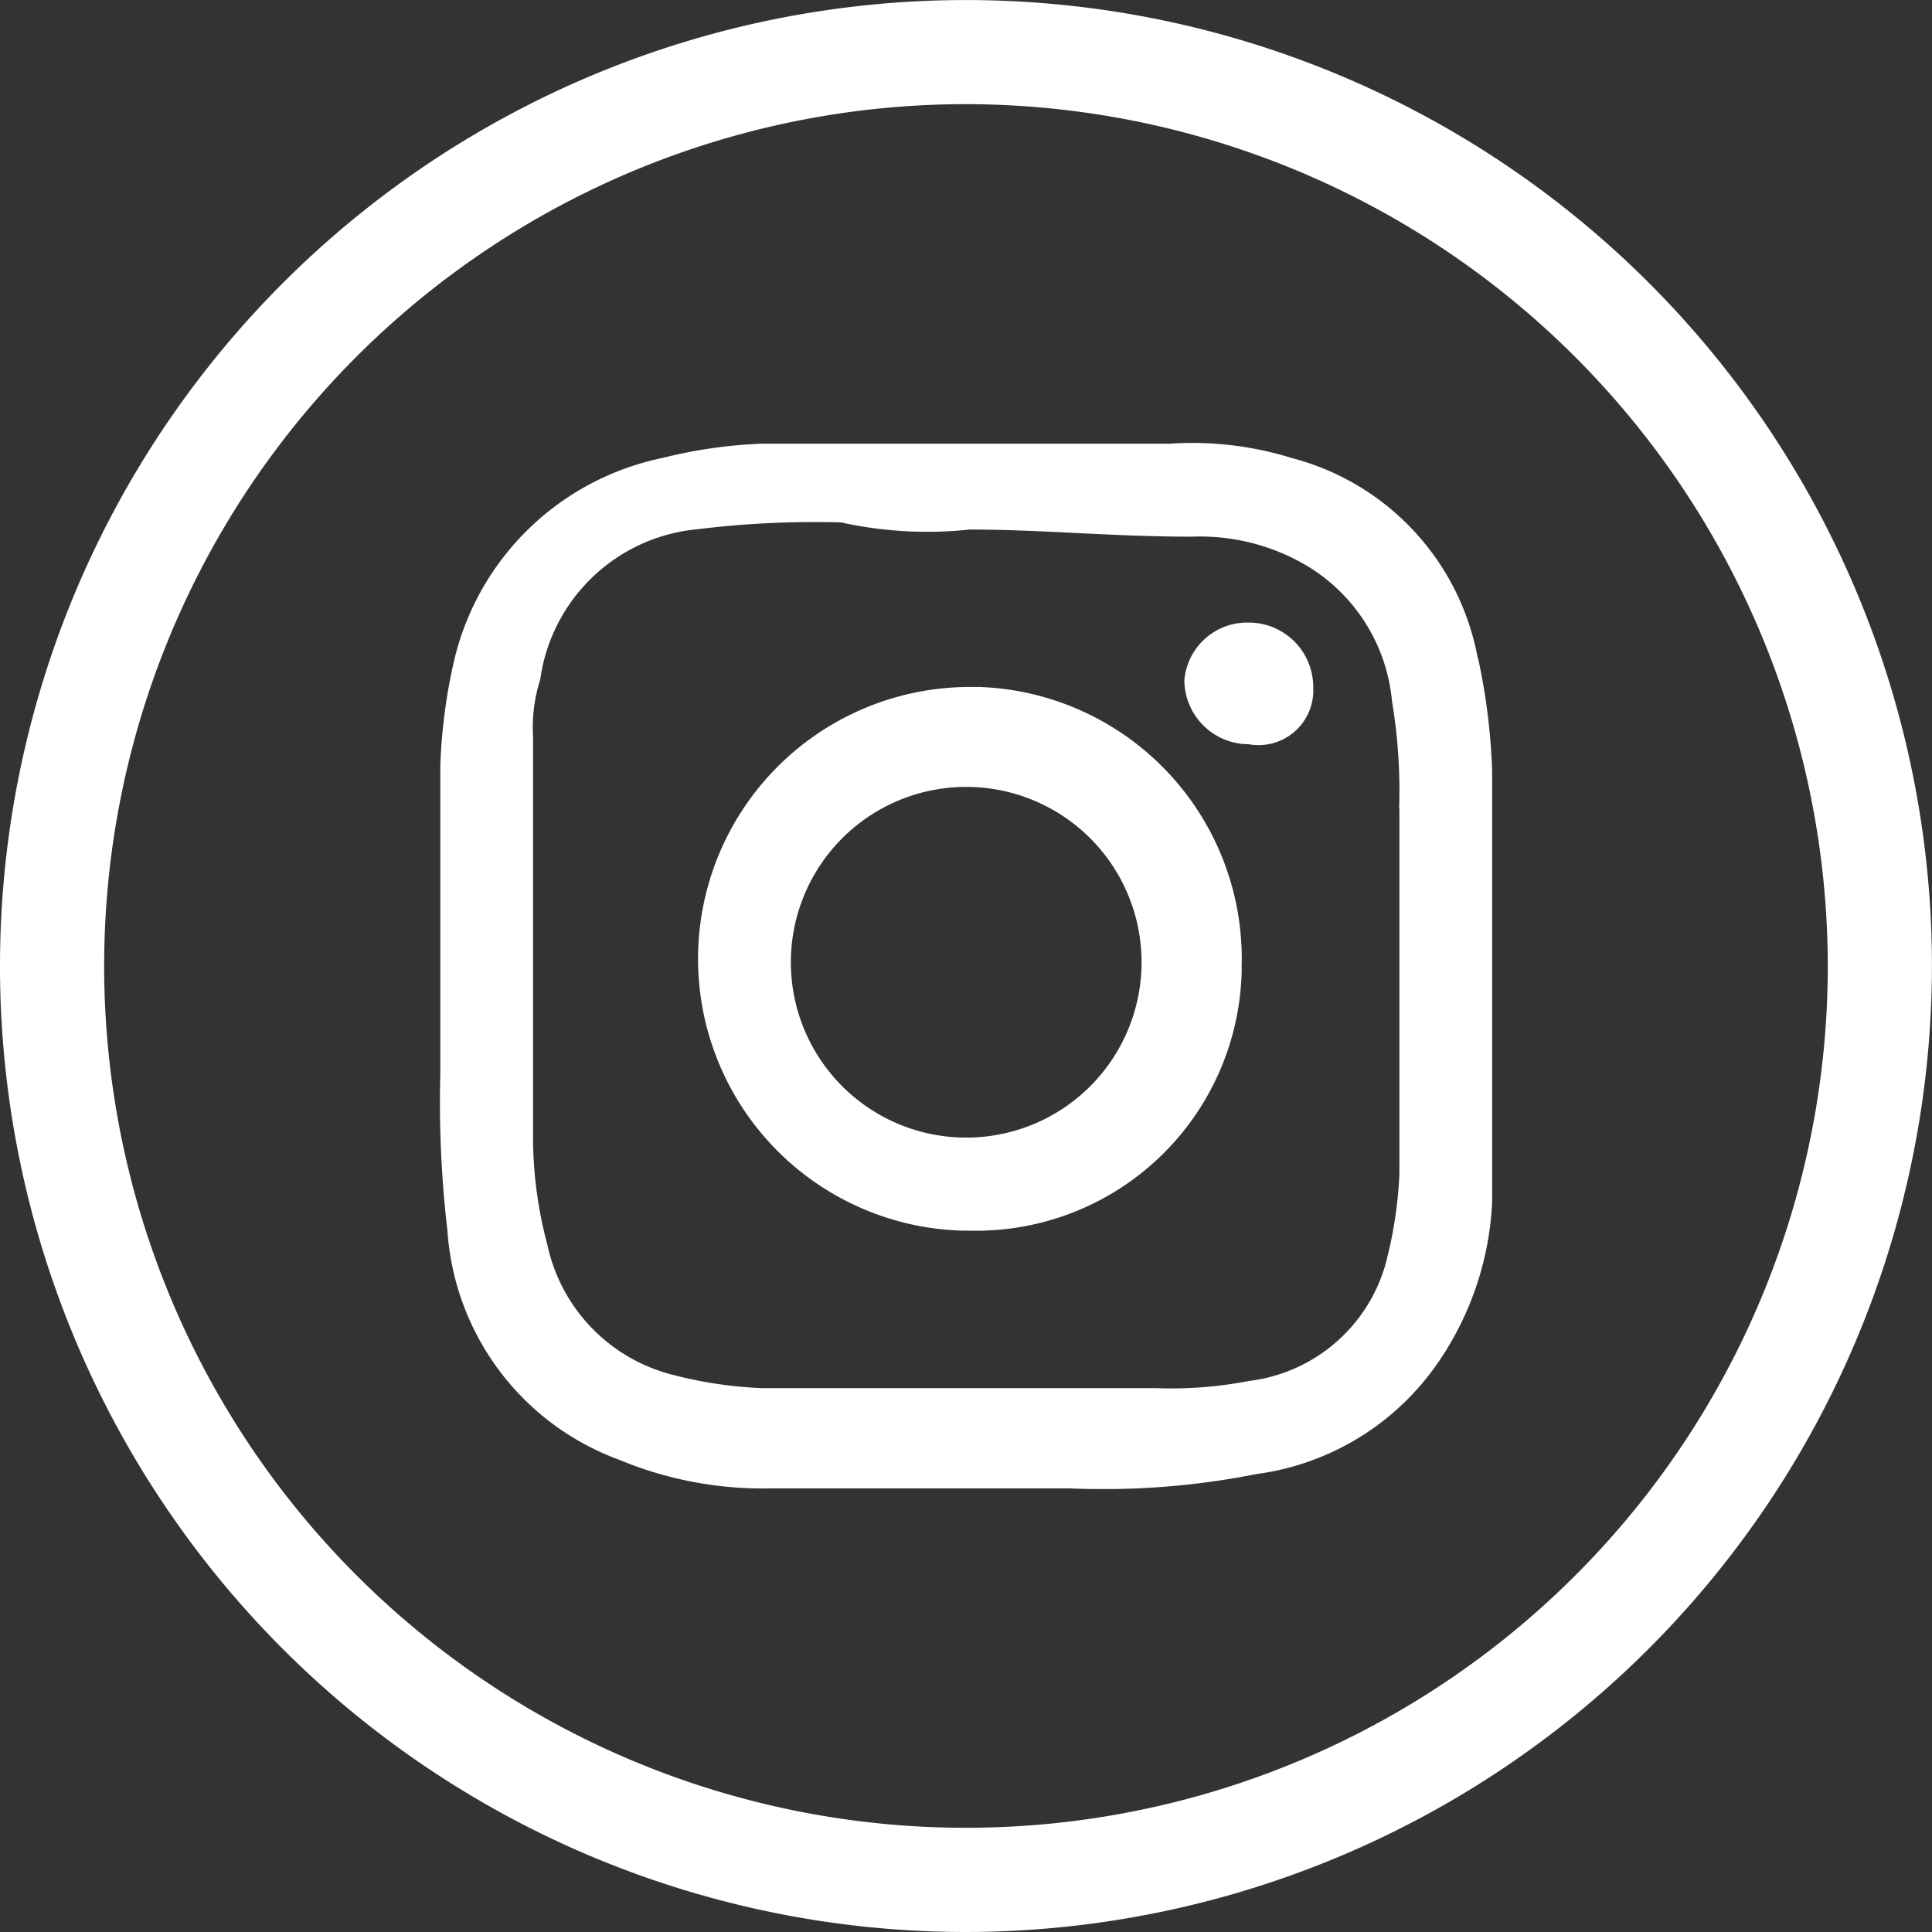 <svg id="Group_1800" data-name="Group 1800" xmlns="http://www.w3.org/2000/svg" xmlns:xlink="http://www.w3.org/1999/xlink" width="35.985" height="35.985" viewBox="0 0 35.985 35.985">
  <rect x="0" y="0" width="35.985" height="35.985" fill="#333333" stroke="none"/>
  <defs>
    <clipPath id="clip-path">
      <rect id="Rectangle_665" data-name="Rectangle 665" width="19.598" height="19.484" fill="#fff"/>
    </clipPath>
  </defs>
  <path id="Path_16" data-name="Path 16" d="M1251.689,609.791a17.992,17.992,0,1,1,17.992-17.993A18.013,18.013,0,0,1,1251.689,609.791Zm0-34.045a16.052,16.052,0,1,0,16.052,16.052A16.07,16.07,0,0,0,1251.689,575.746Z" transform="translate(-1233.697 -573.806)" fill="#fff"/>
  <g id="Group_1951" data-name="Group 1951" transform="translate(8.194 8.25)">
    <g id="Group_1947" data-name="Group 1947" clip-path="url(#clip-path)">
      <path id="Path_2261" data-name="Path 2261" d="M93.528,22.274a1.175,1.175,0,0,0-1.2,1.066,1.2,1.2,0,0,0,1.2,1.2,1.02,1.02,0,0,0,1.2-1.066,1.2,1.2,0,0,0-1.2-1.2" transform="translate(-78.462 -18.928)" fill="#fff"/>
      <path id="Path_2262" data-name="Path 2262" d="M37.2,30.263a5.064,5.064,0,0,0-.266,10.125l.131,0a4.947,4.947,0,0,0,5.063-4.828c0-.034,0-.069,0-.1a5.065,5.065,0,0,0-4.929-5.2m-.134,8.394H36.93a3.266,3.266,0,1,1,.135,0" transform="translate(-27.195 -25.716)" fill="#fff"/>
      <path id="Path_2263" data-name="Path 2263" d="M19.331,4.012A4.735,4.735,0,0,0,15.866.281,6.233,6.233,0,0,0,13.6.014H6A9,9,0,0,0,4.139.281,5.029,5.029,0,0,0,.274,4.012a10.286,10.286,0,0,0-.267,2v5.731a20.652,20.652,0,0,0,.133,2.932,4.893,4.893,0,0,0,3.2,4.265,6.963,6.963,0,0,0,2.8.533h5.6a14.631,14.631,0,0,0,3.465-.267,4.886,4.886,0,0,0,3.332-2,5.743,5.743,0,0,0,1.066-3.2V6.278a11.733,11.733,0,0,0-.266-2.266m-1.466,2.8v6.8A7.8,7.8,0,0,1,17.6,15.34a3.024,3.024,0,0,1-2.532,2.132,7.592,7.592,0,0,1-1.732.133H6a7.8,7.8,0,0,1-1.732-.266,3.187,3.187,0,0,1-2.266-2.4,7.873,7.873,0,0,1-.267-1.866v-7.6a2.931,2.931,0,0,1,.133-1.066,3.26,3.26,0,0,1,2.932-2.8A17.843,17.843,0,0,1,7.47,1.48a7.464,7.464,0,0,0,2.4.133c1.333,0,2.665.133,4.131.133a3.91,3.91,0,0,1,2.132.533,3.292,3.292,0,0,1,1.6,2.532,10.091,10.091,0,0,1,.133,2" transform="translate(0 0)" fill="#fff"/>
    </g>
  </g>
</svg>

